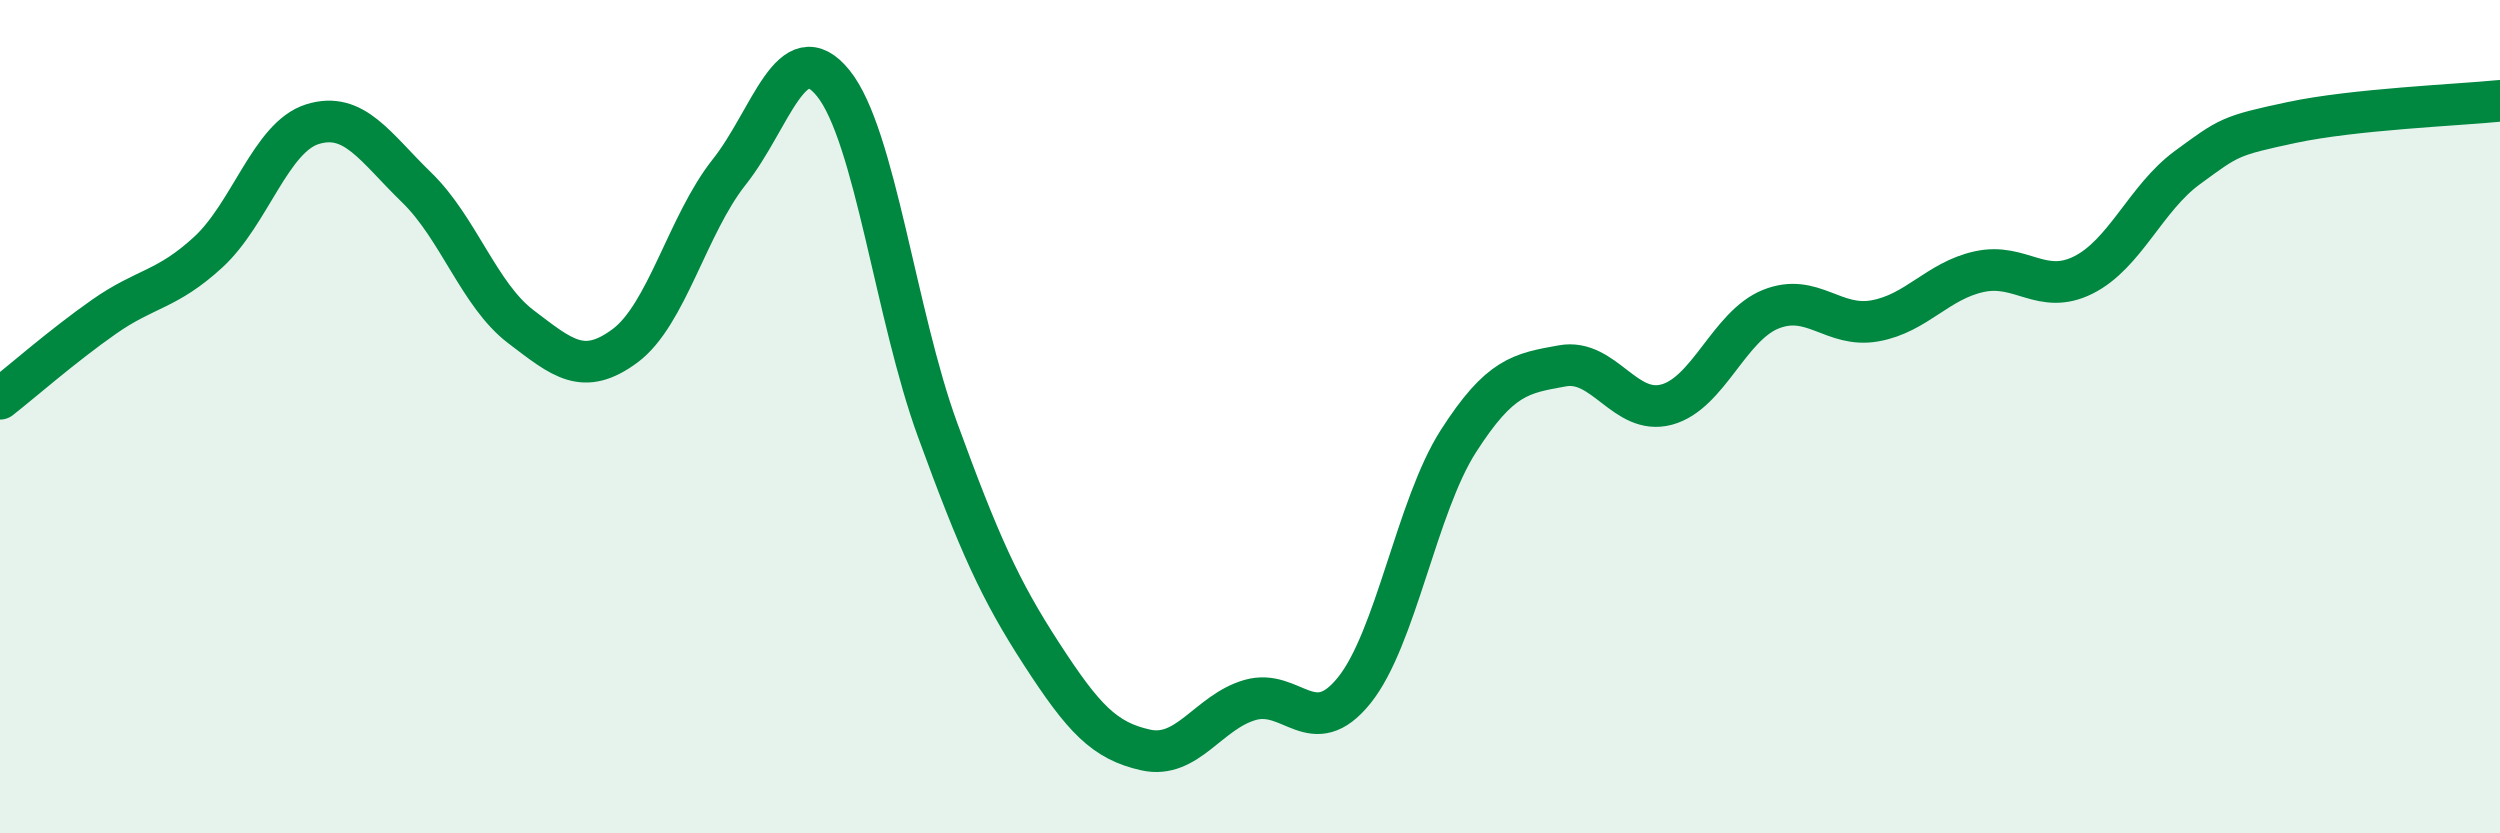 
    <svg width="60" height="20" viewBox="0 0 60 20" xmlns="http://www.w3.org/2000/svg">
      <path
        d="M 0,9.57 C 0.5,9.18 1.5,8.3 2.5,7.6 C 3.5,6.9 4,6.97 5,6.05 C 6,5.13 6.5,3.29 7.5,2.98 C 8.5,2.67 9,3.53 10,4.5 C 11,5.47 11.5,7.08 12.5,7.84 C 13.5,8.6 14,9.04 15,8.3 C 16,7.56 16.5,5.39 17.5,4.13 C 18.5,2.87 19,0.76 20,2 C 21,3.24 21.5,7.57 22.5,10.31 C 23.5,13.05 24,14.16 25,15.7 C 26,17.24 26.5,17.78 27.5,18 C 28.5,18.22 29,17.09 30,16.8 C 31,16.51 31.5,17.81 32.5,16.57 C 33.5,15.33 34,12.15 35,10.59 C 36,9.03 36.5,8.96 37.5,8.78 C 38.5,8.6 39,9.98 40,9.71 C 41,9.44 41.5,7.82 42.5,7.42 C 43.5,7.02 44,7.88 45,7.7 C 46,7.52 46.5,6.74 47.5,6.52 C 48.5,6.3 49,7.1 50,6.6 C 51,6.1 51.5,4.75 52.5,4.02 C 53.5,3.29 53.5,3.26 55,2.94 C 56.5,2.62 59,2.52 60,2.42L60 20L0 20Z"
        fill="#008740"
        opacity="0.1"
        stroke-linecap="round"
        stroke-linejoin="round"
      />
      <path
        d="M 0,9.57 C 0.5,9.18 1.5,8.3 2.5,7.6 C 3.5,6.9 4,6.97 5,6.05 C 6,5.13 6.5,3.29 7.5,2.98 C 8.5,2.67 9,3.53 10,4.5 C 11,5.47 11.5,7.08 12.5,7.84 C 13.5,8.6 14,9.04 15,8.3 C 16,7.56 16.5,5.39 17.5,4.13 C 18.5,2.87 19,0.76 20,2 C 21,3.24 21.5,7.57 22.5,10.31 C 23.5,13.05 24,14.16 25,15.7 C 26,17.24 26.5,17.78 27.5,18 C 28.5,18.22 29,17.09 30,16.8 C 31,16.51 31.5,17.81 32.5,16.57 C 33.5,15.33 34,12.15 35,10.59 C 36,9.03 36.5,8.96 37.5,8.78 C 38.5,8.6 39,9.98 40,9.71 C 41,9.44 41.5,7.82 42.5,7.42 C 43.5,7.02 44,7.88 45,7.7 C 46,7.52 46.5,6.74 47.5,6.52 C 48.5,6.3 49,7.1 50,6.6 C 51,6.1 51.5,4.75 52.5,4.02 C 53.5,3.29 53.5,3.26 55,2.94 C 56.5,2.62 59,2.52 60,2.42"
        stroke="#008740"
        stroke-width="1"
        fill="none"
        stroke-linecap="round"
        stroke-linejoin="round"
      />
    </svg>
  